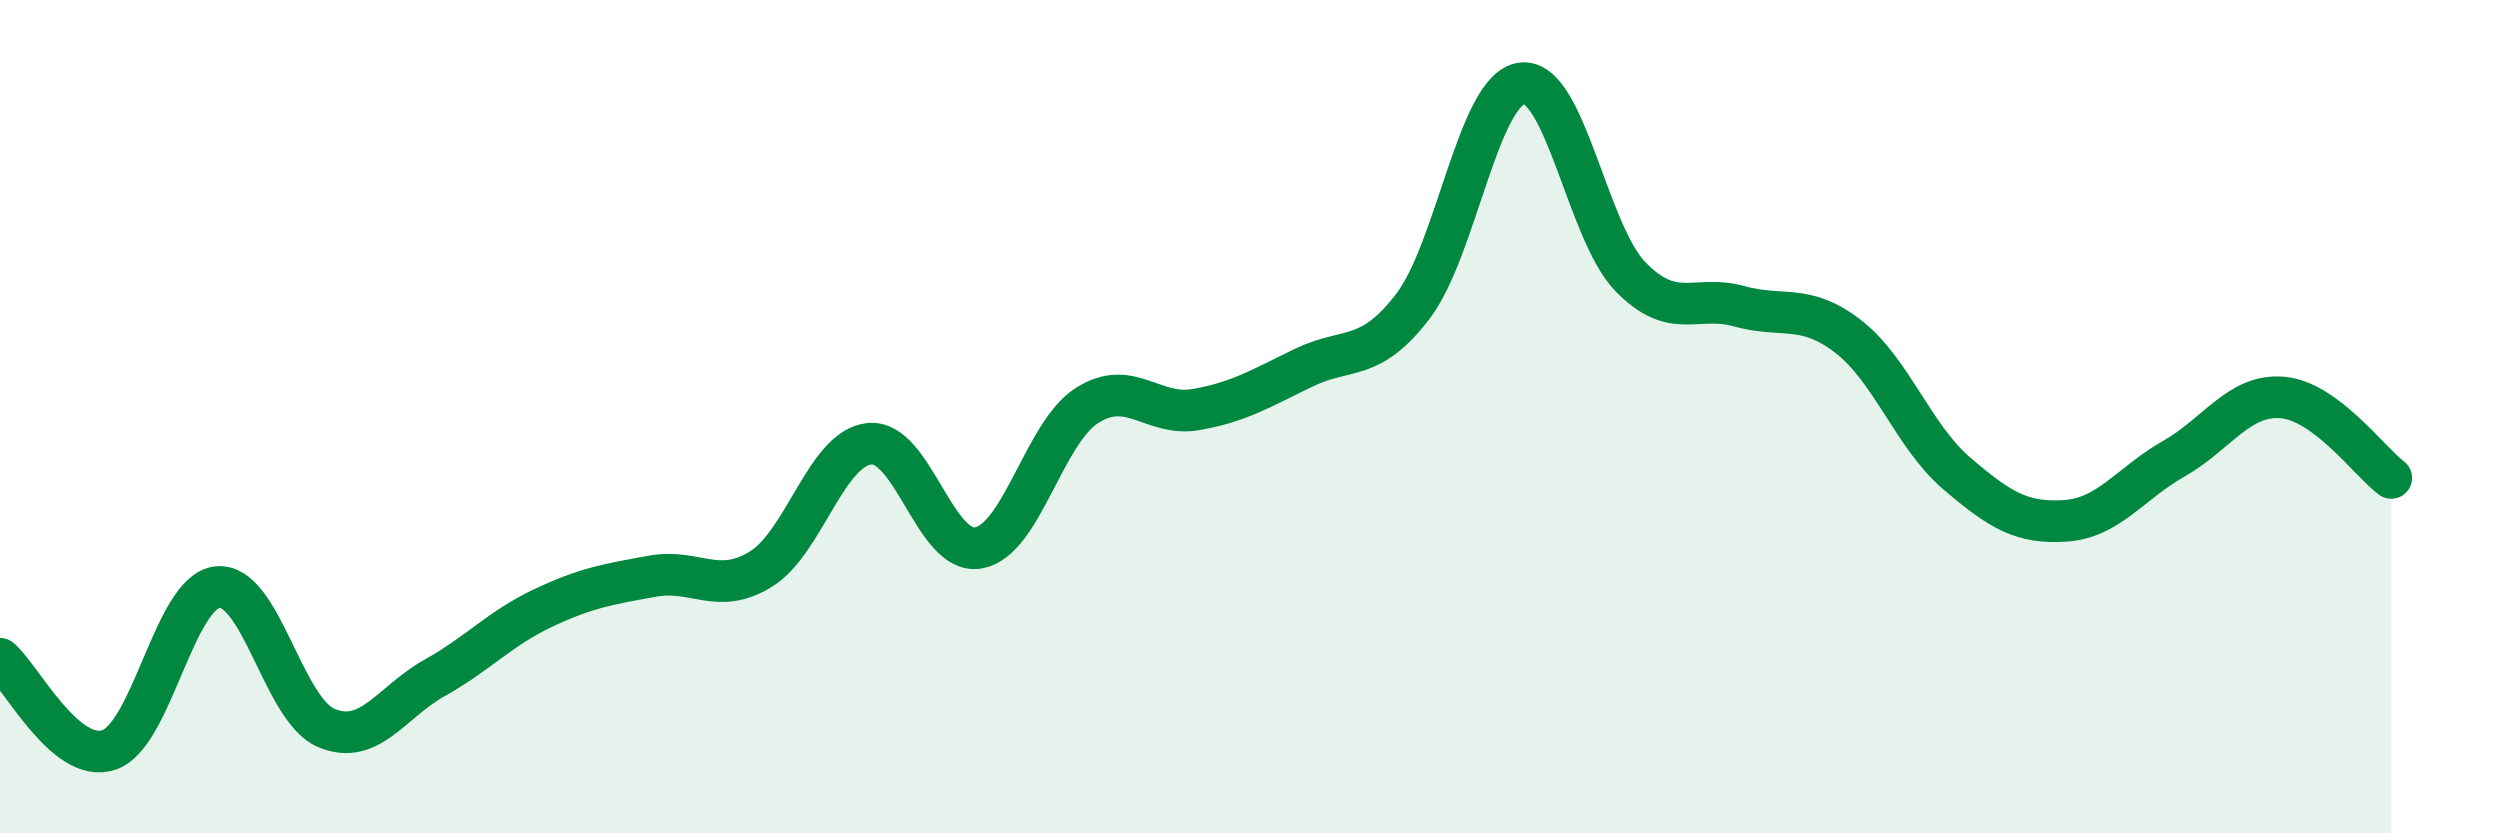 
    <svg width="60" height="20" viewBox="0 0 60 20" xmlns="http://www.w3.org/2000/svg">
      <path
        d="M 0,15.81 C 0.52,16.25 1.57,18.34 2.61,18 C 3.65,17.66 4.18,14.2 5.22,14.09 C 6.26,13.98 6.79,17.03 7.83,17.47 C 8.87,17.91 9.39,16.85 10.43,16.27 C 11.47,15.69 12,15.08 13.04,14.59 C 14.08,14.1 14.61,14.02 15.65,13.83 C 16.69,13.64 17.22,14.3 18.26,13.66 C 19.3,13.02 19.83,10.75 20.87,10.65 C 21.91,10.55 22.44,13.33 23.48,13.15 C 24.52,12.97 25.05,10.39 26.09,9.73 C 27.13,9.07 27.66,10.01 28.7,9.83 C 29.74,9.65 30.26,9.32 31.3,8.82 C 32.34,8.32 32.87,8.71 33.91,7.35 C 34.95,5.99 35.48,2.14 36.52,2 C 37.56,1.86 38.09,5.57 39.13,6.64 C 40.17,7.71 40.7,7.06 41.74,7.35 C 42.78,7.64 43.31,7.27 44.35,8.07 C 45.39,8.87 45.92,10.47 46.96,11.36 C 48,12.25 48.53,12.57 49.57,12.5 C 50.61,12.43 51.13,11.6 52.17,11.01 C 53.21,10.42 53.74,9.45 54.78,9.54 C 55.82,9.63 56.87,11.08 57.39,11.47L57.39 20L0 20Z"
        fill="#008740"
        opacity="0.1"
        stroke-linecap="round"
        stroke-linejoin="round"
      />
      <path
        d="M 0,15.81 C 0.52,16.25 1.57,18.34 2.61,18 C 3.65,17.66 4.18,14.2 5.22,14.09 C 6.26,13.98 6.79,17.03 7.83,17.47 C 8.87,17.91 9.39,16.85 10.43,16.27 C 11.47,15.69 12,15.08 13.04,14.59 C 14.08,14.1 14.61,14.02 15.65,13.83 C 16.69,13.64 17.22,14.3 18.26,13.66 C 19.3,13.02 19.83,10.75 20.87,10.65 C 21.91,10.55 22.44,13.33 23.48,13.15 C 24.52,12.97 25.05,10.39 26.09,9.73 C 27.13,9.07 27.66,10.01 28.7,9.83 C 29.74,9.65 30.26,9.32 31.3,8.82 C 32.34,8.32 32.87,8.71 33.91,7.35 C 34.95,5.99 35.48,2.14 36.52,2 C 37.56,1.86 38.09,5.57 39.13,6.64 C 40.17,7.71 40.7,7.06 41.74,7.35 C 42.78,7.64 43.31,7.27 44.35,8.07 C 45.39,8.87 45.92,10.47 46.96,11.36 C 48,12.25 48.53,12.57 49.57,12.5 C 50.61,12.43 51.13,11.6 52.17,11.01 C 53.21,10.42 53.74,9.45 54.78,9.54 C 55.82,9.63 56.87,11.08 57.39,11.47"
        stroke="#008740"
        stroke-width="1"
        fill="none"
        stroke-linecap="round"
        stroke-linejoin="round"
      />
    </svg>
  